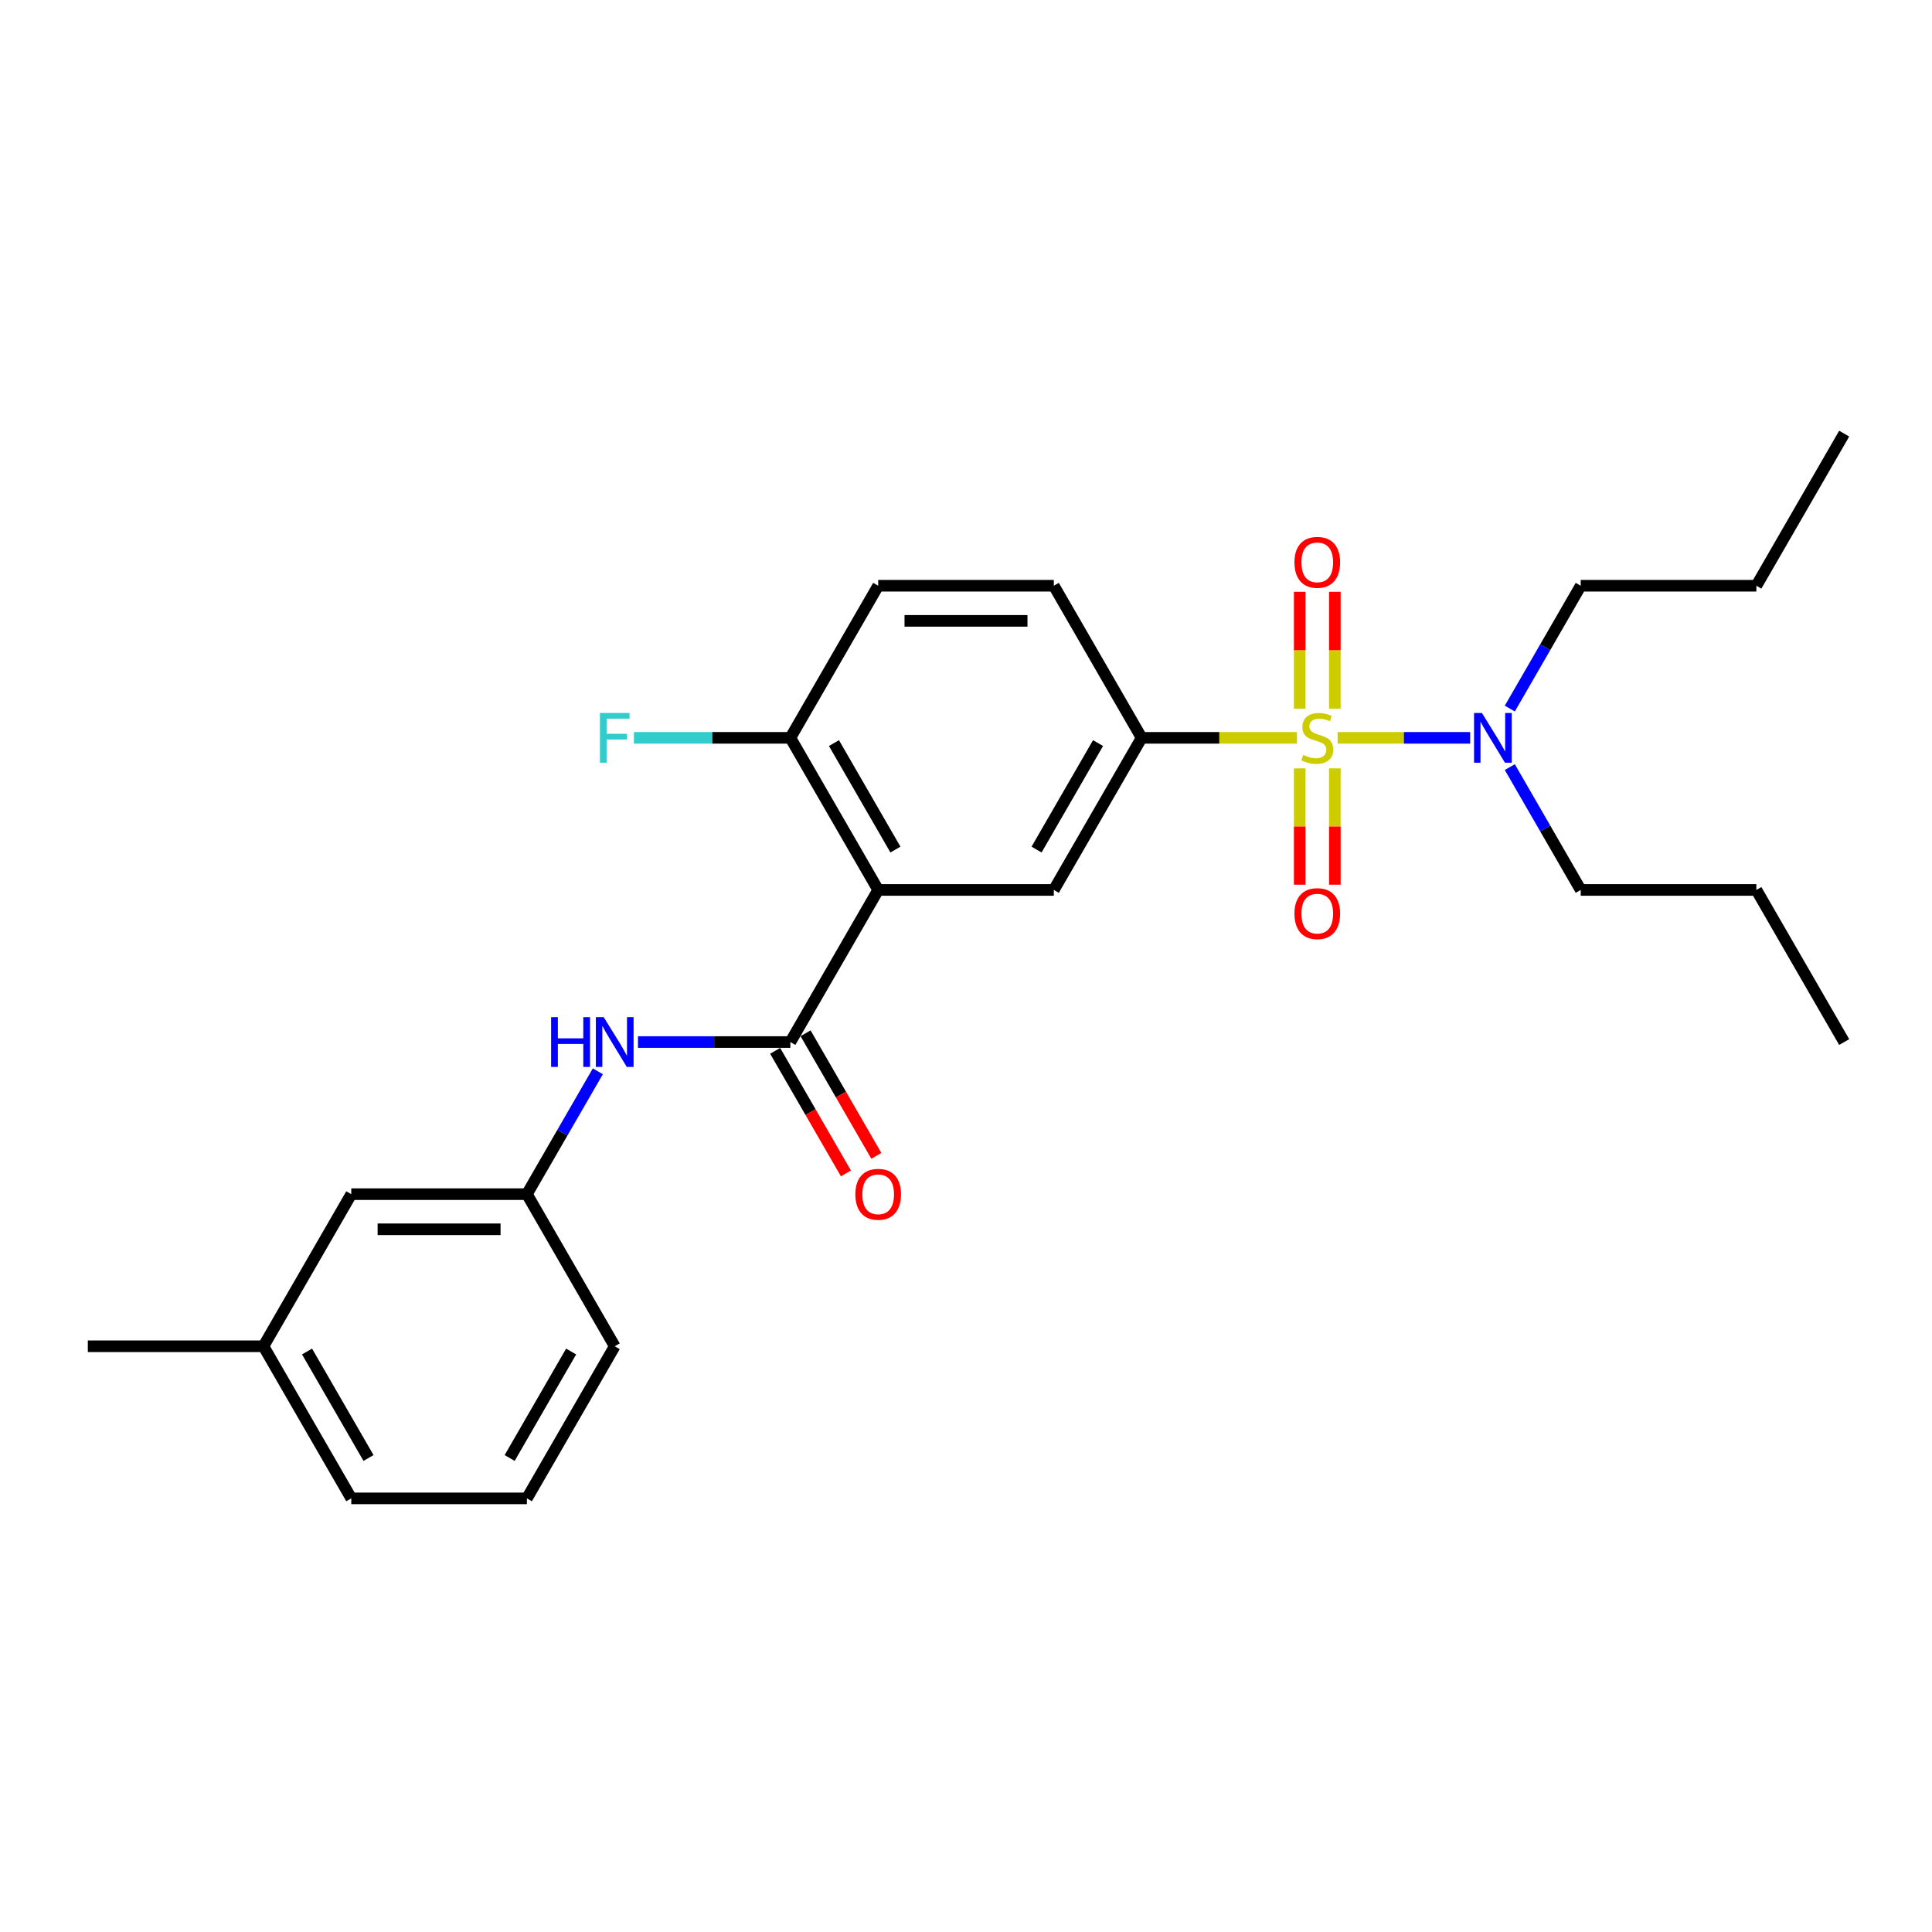 <?xml version='1.0' encoding='iso-8859-1'?>
<svg version='1.1' baseProfile='full'
              xmlns='http://www.w3.org/2000/svg'
                      xmlns:rdkit='http://www.rdkit.org/xml'
                      xmlns:xlink='http://www.w3.org/1999/xlink'
                  xml:space='preserve'
width='1000px' height='1000px' viewBox='0 0 1000 1000'>
<!-- END OF HEADER -->
<rect style='opacity:1.0;fill:#FFFFFF;stroke:none' width='1000' height='1000' x='0' y='0'> </rect>
<path class='bond-2' d='M 671.291,381.906 L 631.1,381.906' style='fill:none;fill-rule:evenodd;stroke:#CCCC00;stroke-width:6px;stroke-linecap:butt;stroke-linejoin:miter;stroke-opacity:1' />
<path class='bond-2' d='M 631.1,381.906 L 590.909,381.906' style='fill:none;fill-rule:evenodd;stroke:#000000;stroke-width:6px;stroke-linecap:butt;stroke-linejoin:miter;stroke-opacity:1' />
<path class='bond-5' d='M 692.345,381.906 L 726.65,381.906' style='fill:none;fill-rule:evenodd;stroke:#CCCC00;stroke-width:6px;stroke-linecap:butt;stroke-linejoin:miter;stroke-opacity:1' />
<path class='bond-5' d='M 726.65,381.906 L 760.954,381.906' style='fill:none;fill-rule:evenodd;stroke:#0000FF;stroke-width:6px;stroke-linecap:butt;stroke-linejoin:miter;stroke-opacity:1' />
<path class='bond-6' d='M 672.727,397.706 L 672.727,427.812' style='fill:none;fill-rule:evenodd;stroke:#CCCC00;stroke-width:6px;stroke-linecap:butt;stroke-linejoin:miter;stroke-opacity:1' />
<path class='bond-6' d='M 672.727,427.812 L 672.727,457.919' style='fill:none;fill-rule:evenodd;stroke:#FF0000;stroke-width:6px;stroke-linecap:butt;stroke-linejoin:miter;stroke-opacity:1' />
<path class='bond-6' d='M 690.909,397.706 L 690.909,427.812' style='fill:none;fill-rule:evenodd;stroke:#CCCC00;stroke-width:6px;stroke-linecap:butt;stroke-linejoin:miter;stroke-opacity:1' />
<path class='bond-6' d='M 690.909,427.812 L 690.909,457.919' style='fill:none;fill-rule:evenodd;stroke:#FF0000;stroke-width:6px;stroke-linecap:butt;stroke-linejoin:miter;stroke-opacity:1' />
<path class='bond-7' d='M 690.909,366.797 L 690.909,336.553' style='fill:none;fill-rule:evenodd;stroke:#CCCC00;stroke-width:6px;stroke-linecap:butt;stroke-linejoin:miter;stroke-opacity:1' />
<path class='bond-7' d='M 690.909,336.553 L 690.909,306.31' style='fill:none;fill-rule:evenodd;stroke:#FF0000;stroke-width:6px;stroke-linecap:butt;stroke-linejoin:miter;stroke-opacity:1' />
<path class='bond-7' d='M 672.727,366.797 L 672.727,336.553' style='fill:none;fill-rule:evenodd;stroke:#CCCC00;stroke-width:6px;stroke-linecap:butt;stroke-linejoin:miter;stroke-opacity:1' />
<path class='bond-7' d='M 672.727,336.553 L 672.727,306.31' style='fill:none;fill-rule:evenodd;stroke:#FF0000;stroke-width:6px;stroke-linecap:butt;stroke-linejoin:miter;stroke-opacity:1' />
<path class='bond-0' d='M 454.545,460.635 L 545.455,460.635' style='fill:none;fill-rule:evenodd;stroke:#000000;stroke-width:6px;stroke-linecap:butt;stroke-linejoin:miter;stroke-opacity:1' />
<path class='bond-1' d='M 454.545,460.635 L 409.091,539.365' style='fill:none;fill-rule:evenodd;stroke:#000000;stroke-width:6px;stroke-linecap:butt;stroke-linejoin:miter;stroke-opacity:1' />
<path class='bond-26' d='M 454.545,460.635 L 409.091,381.906' style='fill:none;fill-rule:evenodd;stroke:#000000;stroke-width:6px;stroke-linecap:butt;stroke-linejoin:miter;stroke-opacity:1' />
<path class='bond-26' d='M 463.473,439.735 L 431.655,384.624' style='fill:none;fill-rule:evenodd;stroke:#000000;stroke-width:6px;stroke-linecap:butt;stroke-linejoin:miter;stroke-opacity:1' />
<path class='bond-4' d='M 409.091,539.365 L 369.655,539.365' style='fill:none;fill-rule:evenodd;stroke:#000000;stroke-width:6px;stroke-linecap:butt;stroke-linejoin:miter;stroke-opacity:1' />
<path class='bond-4' d='M 369.655,539.365 L 330.218,539.365' style='fill:none;fill-rule:evenodd;stroke:#0000FF;stroke-width:6px;stroke-linecap:butt;stroke-linejoin:miter;stroke-opacity:1' />
<path class='bond-9' d='M 401.218,543.91 L 419.531,575.63' style='fill:none;fill-rule:evenodd;stroke:#000000;stroke-width:6px;stroke-linecap:butt;stroke-linejoin:miter;stroke-opacity:1' />
<path class='bond-9' d='M 419.531,575.63 L 437.844,607.349' style='fill:none;fill-rule:evenodd;stroke:#FF0000;stroke-width:6px;stroke-linecap:butt;stroke-linejoin:miter;stroke-opacity:1' />
<path class='bond-9' d='M 416.964,534.819 L 435.277,566.539' style='fill:none;fill-rule:evenodd;stroke:#000000;stroke-width:6px;stroke-linecap:butt;stroke-linejoin:miter;stroke-opacity:1' />
<path class='bond-9' d='M 435.277,566.539 L 453.59,598.258' style='fill:none;fill-rule:evenodd;stroke:#FF0000;stroke-width:6px;stroke-linecap:butt;stroke-linejoin:miter;stroke-opacity:1' />
<path class='bond-3' d='M 590.909,381.906 L 545.455,460.635' style='fill:none;fill-rule:evenodd;stroke:#000000;stroke-width:6px;stroke-linecap:butt;stroke-linejoin:miter;stroke-opacity:1' />
<path class='bond-3' d='M 568.345,384.624 L 536.527,439.735' style='fill:none;fill-rule:evenodd;stroke:#000000;stroke-width:6px;stroke-linecap:butt;stroke-linejoin:miter;stroke-opacity:1' />
<path class='bond-10' d='M 590.909,381.906 L 545.455,303.176' style='fill:none;fill-rule:evenodd;stroke:#000000;stroke-width:6px;stroke-linecap:butt;stroke-linejoin:miter;stroke-opacity:1' />
<path class='bond-11' d='M 309.438,554.51 L 291.082,586.302' style='fill:none;fill-rule:evenodd;stroke:#0000FF;stroke-width:6px;stroke-linecap:butt;stroke-linejoin:miter;stroke-opacity:1' />
<path class='bond-11' d='M 291.082,586.302 L 272.727,618.094' style='fill:none;fill-rule:evenodd;stroke:#000000;stroke-width:6px;stroke-linecap:butt;stroke-linejoin:miter;stroke-opacity:1' />
<path class='bond-16' d='M 781.472,366.76 L 799.827,334.968' style='fill:none;fill-rule:evenodd;stroke:#0000FF;stroke-width:6px;stroke-linecap:butt;stroke-linejoin:miter;stroke-opacity:1' />
<path class='bond-16' d='M 799.827,334.968 L 818.182,303.176' style='fill:none;fill-rule:evenodd;stroke:#000000;stroke-width:6px;stroke-linecap:butt;stroke-linejoin:miter;stroke-opacity:1' />
<path class='bond-17' d='M 781.472,397.051 L 799.827,428.843' style='fill:none;fill-rule:evenodd;stroke:#0000FF;stroke-width:6px;stroke-linecap:butt;stroke-linejoin:miter;stroke-opacity:1' />
<path class='bond-17' d='M 799.827,428.843 L 818.182,460.635' style='fill:none;fill-rule:evenodd;stroke:#000000;stroke-width:6px;stroke-linecap:butt;stroke-linejoin:miter;stroke-opacity:1' />
<path class='bond-8' d='M 409.091,381.906 L 454.545,303.176' style='fill:none;fill-rule:evenodd;stroke:#000000;stroke-width:6px;stroke-linecap:butt;stroke-linejoin:miter;stroke-opacity:1' />
<path class='bond-14' d='M 409.091,381.906 L 368.6,381.906' style='fill:none;fill-rule:evenodd;stroke:#000000;stroke-width:6px;stroke-linecap:butt;stroke-linejoin:miter;stroke-opacity:1' />
<path class='bond-14' d='M 368.6,381.906 L 328.109,381.906' style='fill:none;fill-rule:evenodd;stroke:#33CCCC;stroke-width:6px;stroke-linecap:butt;stroke-linejoin:miter;stroke-opacity:1' />
<path class='bond-12' d='M 545.455,303.176 L 454.545,303.176' style='fill:none;fill-rule:evenodd;stroke:#000000;stroke-width:6px;stroke-linecap:butt;stroke-linejoin:miter;stroke-opacity:1' />
<path class='bond-12' d='M 531.818,321.358 L 468.182,321.358' style='fill:none;fill-rule:evenodd;stroke:#000000;stroke-width:6px;stroke-linecap:butt;stroke-linejoin:miter;stroke-opacity:1' />
<path class='bond-13' d='M 272.727,618.094 L 181.818,618.094' style='fill:none;fill-rule:evenodd;stroke:#000000;stroke-width:6px;stroke-linecap:butt;stroke-linejoin:miter;stroke-opacity:1' />
<path class='bond-13' d='M 259.091,636.276 L 195.455,636.276' style='fill:none;fill-rule:evenodd;stroke:#000000;stroke-width:6px;stroke-linecap:butt;stroke-linejoin:miter;stroke-opacity:1' />
<path class='bond-19' d='M 272.727,618.094 L 318.182,696.824' style='fill:none;fill-rule:evenodd;stroke:#000000;stroke-width:6px;stroke-linecap:butt;stroke-linejoin:miter;stroke-opacity:1' />
<path class='bond-15' d='M 181.818,618.094 L 136.364,696.824' style='fill:none;fill-rule:evenodd;stroke:#000000;stroke-width:6px;stroke-linecap:butt;stroke-linejoin:miter;stroke-opacity:1' />
<path class='bond-21' d='M 136.364,696.824 L 45.455,696.824' style='fill:none;fill-rule:evenodd;stroke:#000000;stroke-width:6px;stroke-linecap:butt;stroke-linejoin:miter;stroke-opacity:1' />
<path class='bond-27' d='M 136.364,696.824 L 181.818,775.554' style='fill:none;fill-rule:evenodd;stroke:#000000;stroke-width:6px;stroke-linecap:butt;stroke-linejoin:miter;stroke-opacity:1' />
<path class='bond-27' d='M 158.928,699.542 L 190.746,754.653' style='fill:none;fill-rule:evenodd;stroke:#000000;stroke-width:6px;stroke-linecap:butt;stroke-linejoin:miter;stroke-opacity:1' />
<path class='bond-22' d='M 818.182,303.176 L 909.091,303.176' style='fill:none;fill-rule:evenodd;stroke:#000000;stroke-width:6px;stroke-linecap:butt;stroke-linejoin:miter;stroke-opacity:1' />
<path class='bond-23' d='M 818.182,460.635 L 909.091,460.635' style='fill:none;fill-rule:evenodd;stroke:#000000;stroke-width:6px;stroke-linecap:butt;stroke-linejoin:miter;stroke-opacity:1' />
<path class='bond-18' d='M 272.727,775.554 L 318.182,696.824' style='fill:none;fill-rule:evenodd;stroke:#000000;stroke-width:6px;stroke-linecap:butt;stroke-linejoin:miter;stroke-opacity:1' />
<path class='bond-18' d='M 263.8,754.653 L 295.618,699.542' style='fill:none;fill-rule:evenodd;stroke:#000000;stroke-width:6px;stroke-linecap:butt;stroke-linejoin:miter;stroke-opacity:1' />
<path class='bond-20' d='M 272.727,775.554 L 181.818,775.554' style='fill:none;fill-rule:evenodd;stroke:#000000;stroke-width:6px;stroke-linecap:butt;stroke-linejoin:miter;stroke-opacity:1' />
<path class='bond-24' d='M 909.091,303.176 L 954.545,224.446' style='fill:none;fill-rule:evenodd;stroke:#000000;stroke-width:6px;stroke-linecap:butt;stroke-linejoin:miter;stroke-opacity:1' />
<path class='bond-25' d='M 909.091,460.635 L 954.545,539.365' style='fill:none;fill-rule:evenodd;stroke:#000000;stroke-width:6px;stroke-linecap:butt;stroke-linejoin:miter;stroke-opacity:1' />
<path  class='atom-0' d='M 674.545 390.742
Q 674.836 390.851, 676.036 391.36
Q 677.236 391.869, 678.545 392.197
Q 679.891 392.487, 681.2 392.487
Q 683.636 392.487, 685.055 391.324
Q 686.473 390.124, 686.473 388.051
Q 686.473 386.633, 685.745 385.76
Q 685.055 384.887, 683.964 384.415
Q 682.873 383.942, 681.055 383.397
Q 678.764 382.706, 677.382 382.051
Q 676.036 381.397, 675.055 380.015
Q 674.109 378.633, 674.109 376.306
Q 674.109 373.069, 676.291 371.069
Q 678.509 369.069, 682.873 369.069
Q 685.855 369.069, 689.236 370.487
L 688.4 373.287
Q 685.309 372.015, 682.982 372.015
Q 680.473 372.015, 679.091 373.069
Q 677.709 374.087, 677.745 375.869
Q 677.745 377.251, 678.436 378.087
Q 679.164 378.924, 680.182 379.397
Q 681.236 379.869, 682.982 380.415
Q 685.309 381.142, 686.691 381.869
Q 688.073 382.597, 689.055 384.087
Q 690.073 385.542, 690.073 388.051
Q 690.073 391.615, 687.673 393.542
Q 685.309 395.433, 681.345 395.433
Q 679.055 395.433, 677.309 394.924
Q 675.6 394.451, 673.564 393.615
L 674.545 390.742
' fill='#CCCC00'/>
<path  class='atom-5' d='M 285.255 526.492
L 288.745 526.492
L 288.745 537.438
L 301.909 537.438
L 301.909 526.492
L 305.4 526.492
L 305.4 552.238
L 301.909 552.238
L 301.909 540.347
L 288.745 540.347
L 288.745 552.238
L 285.255 552.238
L 285.255 526.492
' fill='#0000FF'/>
<path  class='atom-5' d='M 312.491 526.492
L 320.927 540.128
Q 321.764 541.474, 323.109 543.91
Q 324.455 546.347, 324.527 546.492
L 324.527 526.492
L 327.945 526.492
L 327.945 552.238
L 324.418 552.238
L 315.364 537.328
Q 314.309 535.583, 313.182 533.583
Q 312.091 531.583, 311.764 530.965
L 311.764 552.238
L 308.418 552.238
L 308.418 526.492
L 312.491 526.492
' fill='#0000FF'/>
<path  class='atom-6' d='M 767.036 369.033
L 775.473 382.669
Q 776.309 384.015, 777.655 386.451
Q 779 388.887, 779.073 389.033
L 779.073 369.033
L 782.491 369.033
L 782.491 394.778
L 778.964 394.778
L 769.909 379.869
Q 768.855 378.124, 767.727 376.124
Q 766.636 374.124, 766.309 373.506
L 766.309 394.778
L 762.964 394.778
L 762.964 369.033
L 767.036 369.033
' fill='#0000FF'/>
<path  class='atom-7' d='M 670 472.887
Q 670 466.706, 673.055 463.251
Q 676.109 459.797, 681.818 459.797
Q 687.527 459.797, 690.582 463.251
Q 693.636 466.706, 693.636 472.887
Q 693.636 479.142, 690.545 482.706
Q 687.455 486.233, 681.818 486.233
Q 676.145 486.233, 673.055 482.706
Q 670 479.178, 670 472.887
M 681.818 483.324
Q 685.745 483.324, 687.855 480.706
Q 690 478.051, 690 472.887
Q 690 467.833, 687.855 465.287
Q 685.745 462.706, 681.818 462.706
Q 677.891 462.706, 675.745 465.251
Q 673.636 467.797, 673.636 472.887
Q 673.636 478.087, 675.745 480.706
Q 677.891 483.324, 681.818 483.324
' fill='#FF0000'/>
<path  class='atom-8' d='M 670 291.069
Q 670 284.887, 673.055 281.433
Q 676.109 277.978, 681.818 277.978
Q 687.527 277.978, 690.582 281.433
Q 693.636 284.887, 693.636 291.069
Q 693.636 297.324, 690.545 300.887
Q 687.455 304.415, 681.818 304.415
Q 676.145 304.415, 673.055 300.887
Q 670 297.36, 670 291.069
M 681.818 301.506
Q 685.745 301.506, 687.855 298.887
Q 690 296.233, 690 291.069
Q 690 286.015, 687.855 283.469
Q 685.745 280.887, 681.818 280.887
Q 677.891 280.887, 675.745 283.433
Q 673.636 285.978, 673.636 291.069
Q 673.636 296.269, 675.745 298.887
Q 677.891 301.506, 681.818 301.506
' fill='#FF0000'/>
<path  class='atom-10' d='M 442.727 618.167
Q 442.727 611.985, 445.782 608.531
Q 448.836 605.076, 454.545 605.076
Q 460.255 605.076, 463.309 608.531
Q 466.364 611.985, 466.364 618.167
Q 466.364 624.422, 463.273 627.985
Q 460.182 631.513, 454.545 631.513
Q 448.873 631.513, 445.782 627.985
Q 442.727 624.458, 442.727 618.167
M 454.545 628.603
Q 458.473 628.603, 460.582 625.985
Q 462.727 623.331, 462.727 618.167
Q 462.727 613.113, 460.582 610.567
Q 458.473 607.985, 454.545 607.985
Q 450.618 607.985, 448.473 610.531
Q 446.364 613.076, 446.364 618.167
Q 446.364 623.367, 448.473 625.985
Q 450.618 628.603, 454.545 628.603
' fill='#FF0000'/>
<path  class='atom-15' d='M 310.527 369.033
L 325.836 369.033
L 325.836 371.978
L 313.982 371.978
L 313.982 379.797
L 324.527 379.797
L 324.527 382.778
L 313.982 382.778
L 313.982 394.778
L 310.527 394.778
L 310.527 369.033
' fill='#33CCCC'/>
</svg>
